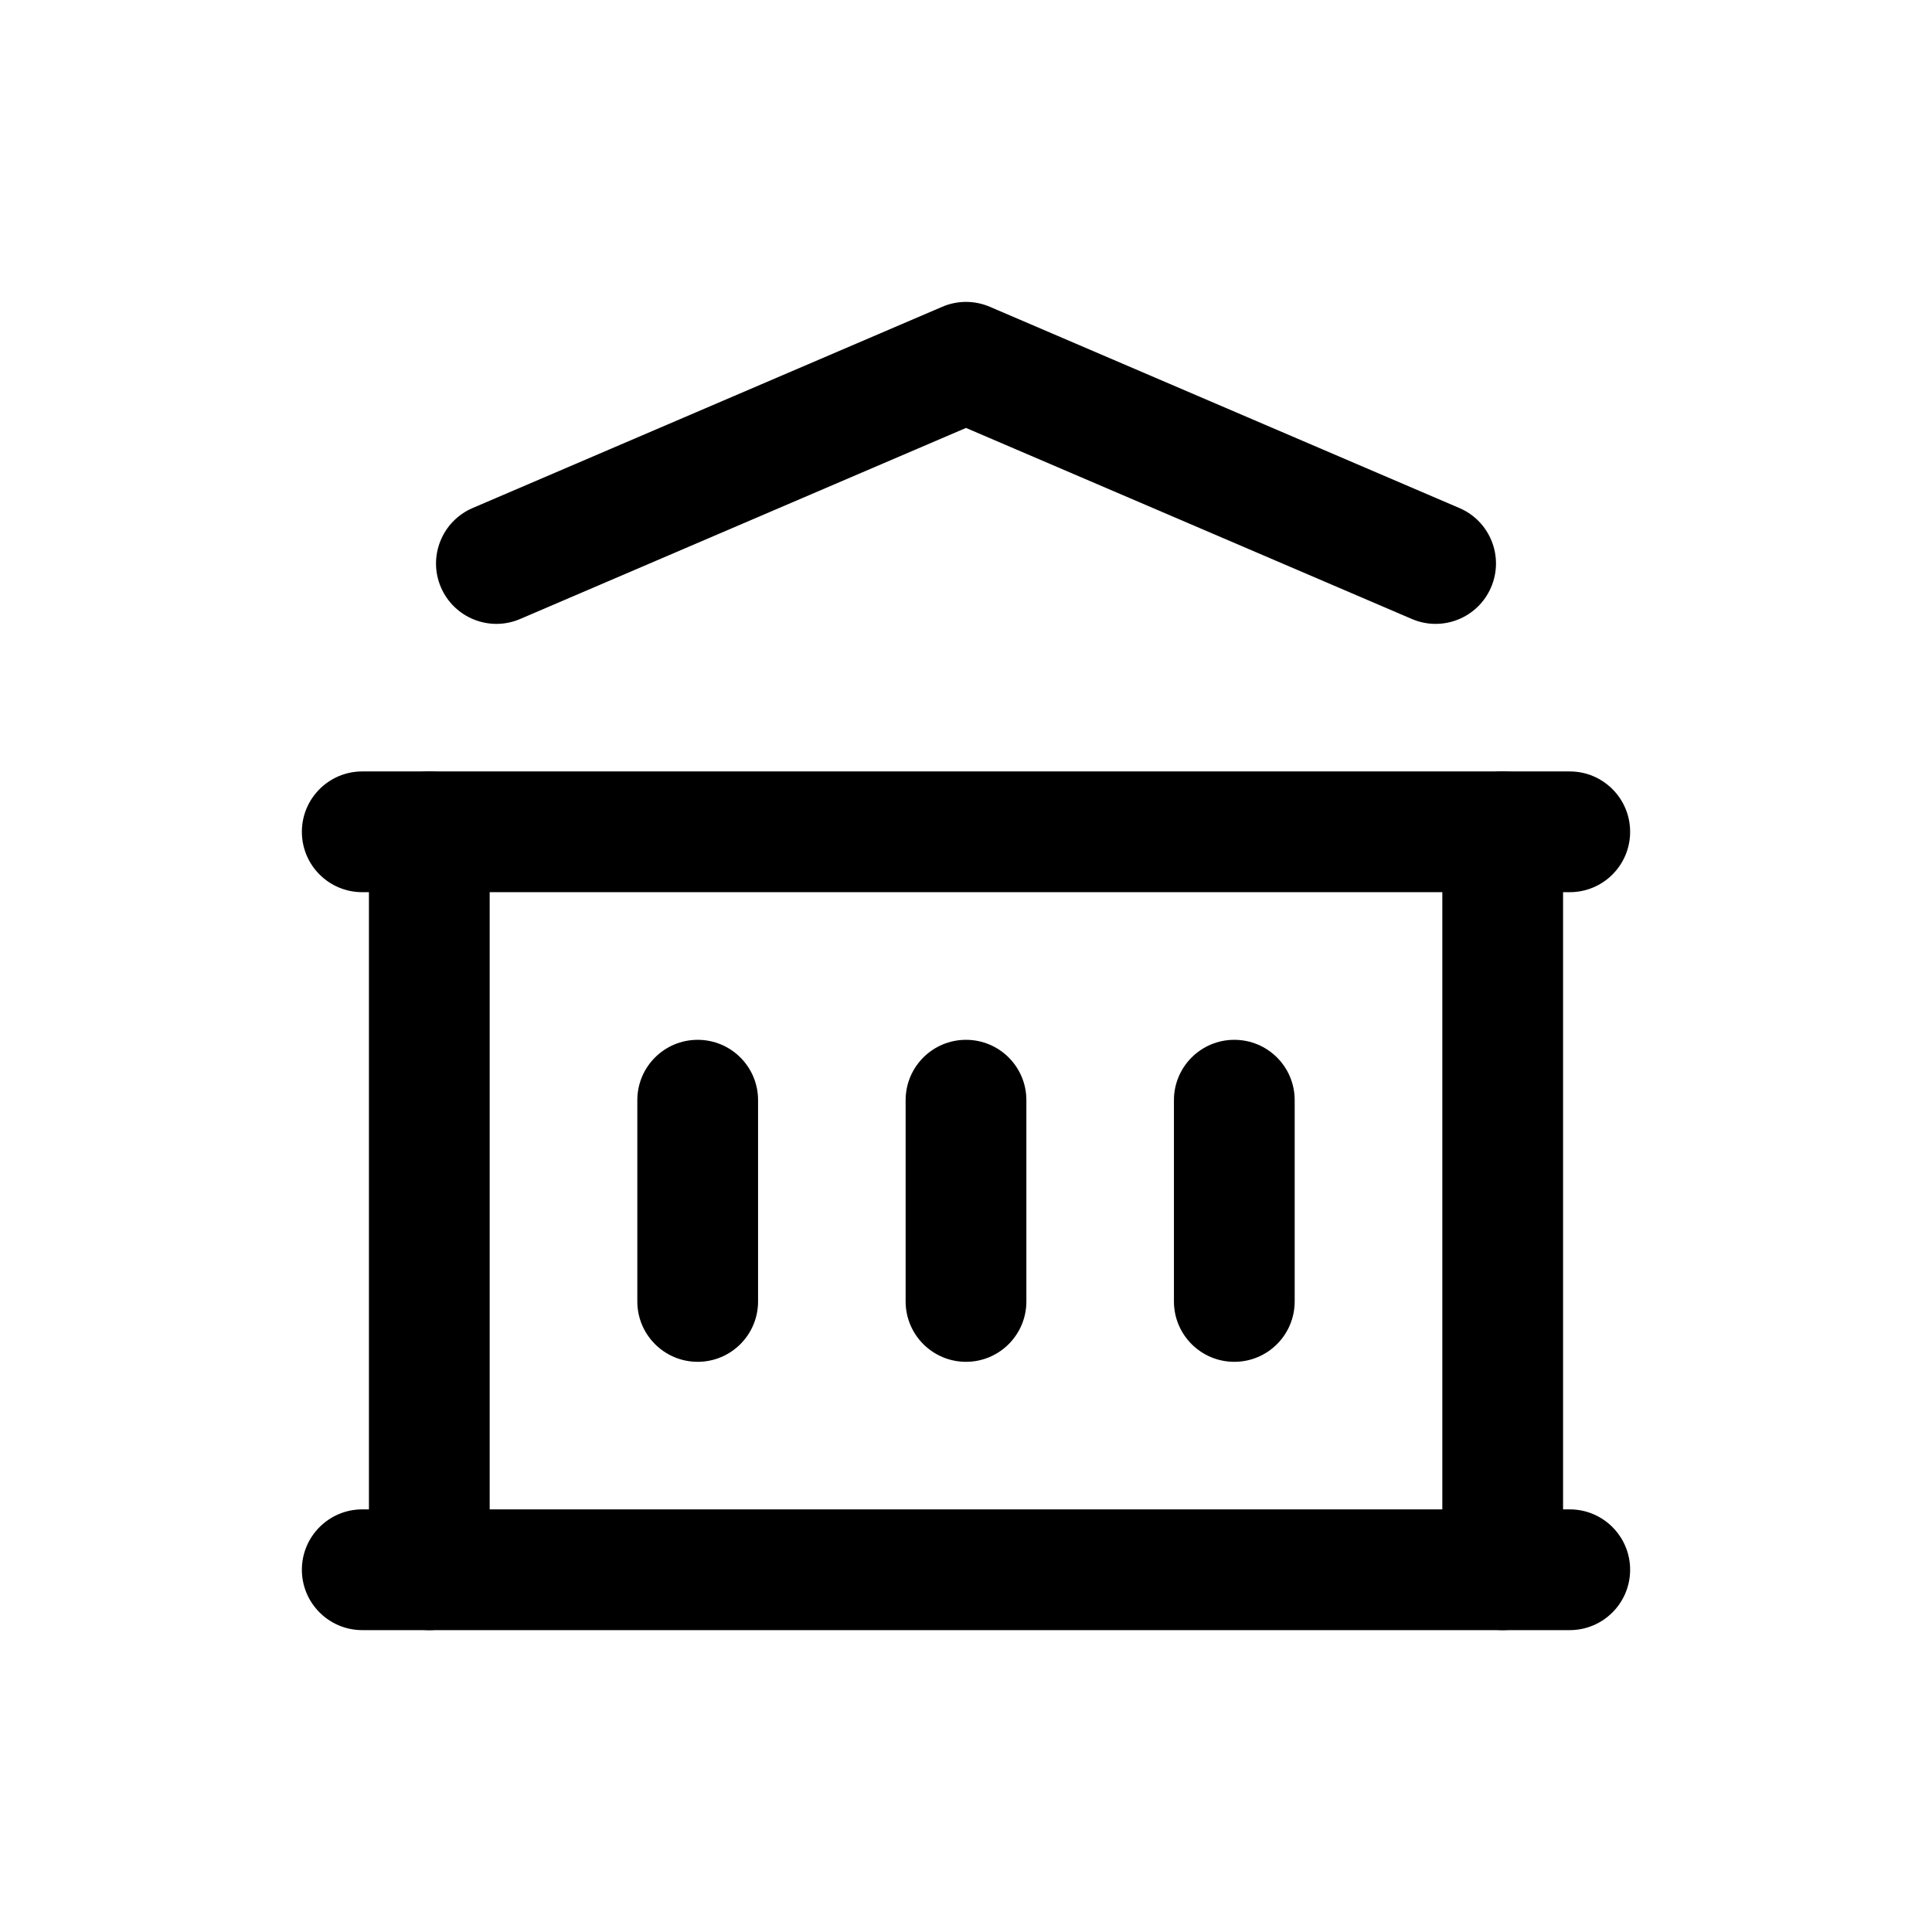 <svg  width="24" height="24" viewBox="0 0 24 24" fill="none" xmlns="http://www.w3.org/2000/svg">
<path fill-rule="evenodd" clip-rule="evenodd" d="M3.75 19.5C3.75 19.086 4.086 18.75 4.5 18.75H19.5C19.914 18.75 20.25 19.086 20.25 19.5C20.25 19.914 19.914 20.25 19.5 20.25H4.5C4.086 20.25 3.75 19.914 3.75 19.5Z" fill="black"/>
<path fill-rule="evenodd" clip-rule="evenodd" d="M3.75 10.333C3.75 9.919 4.086 9.583 4.5 9.583H19.5C19.914 9.583 20.25 9.919 20.25 10.333C20.25 10.748 19.914 11.083 19.5 11.083H4.5C4.086 11.083 3.75 10.748 3.75 10.333Z" fill="black"/>
<path fill-rule="evenodd" clip-rule="evenodd" d="M11.705 3.811C11.893 3.73 12.107 3.73 12.296 3.811L18.129 6.311C18.51 6.474 18.686 6.915 18.523 7.295C18.36 7.676 17.919 7.853 17.538 7.689L12 5.316L6.462 7.689C6.081 7.853 5.641 7.676 5.477 7.295C5.314 6.915 5.491 6.474 5.871 6.311L11.705 3.811Z" fill="black"/>
<path fill-rule="evenodd" clip-rule="evenodd" d="M5.333 9.583C5.747 9.583 6.083 9.919 6.083 10.333V19.5C6.083 19.914 5.747 20.25 5.333 20.25C4.919 20.25 4.583 19.914 4.583 19.5V10.333C4.583 9.919 4.919 9.583 5.333 9.583Z" fill="black"/>
<path fill-rule="evenodd" clip-rule="evenodd" d="M18.667 9.583C19.081 9.583 19.417 9.919 19.417 10.333V19.5C19.417 19.914 19.081 20.25 18.667 20.25C18.253 20.25 17.917 19.914 17.917 19.5V10.333C17.917 9.919 18.253 9.583 18.667 9.583Z" fill="black"/>
<path fill-rule="evenodd" clip-rule="evenodd" d="M8.667 12.917C9.081 12.917 9.417 13.252 9.417 13.667V16.167C9.417 16.581 9.081 16.917 8.667 16.917C8.253 16.917 7.917 16.581 7.917 16.167V13.667C7.917 13.252 8.253 12.917 8.667 12.917Z" fill="black"/>
<path fill-rule="evenodd" clip-rule="evenodd" d="M12 12.917C12.414 12.917 12.75 13.252 12.75 13.667V16.167C12.75 16.581 12.414 16.917 12 16.917C11.586 16.917 11.25 16.581 11.25 16.167V13.667C11.25 13.252 11.586 12.917 12 12.917Z" fill="black"/>
<path fill-rule="evenodd" clip-rule="evenodd" d="M15.333 12.917C15.748 12.917 16.083 13.252 16.083 13.667V16.167C16.083 16.581 15.748 16.917 15.333 16.917C14.919 16.917 14.583 16.581 14.583 16.167V13.667C14.583 13.252 14.919 12.917 15.333 12.917Z" fill="black"/>
</svg>
